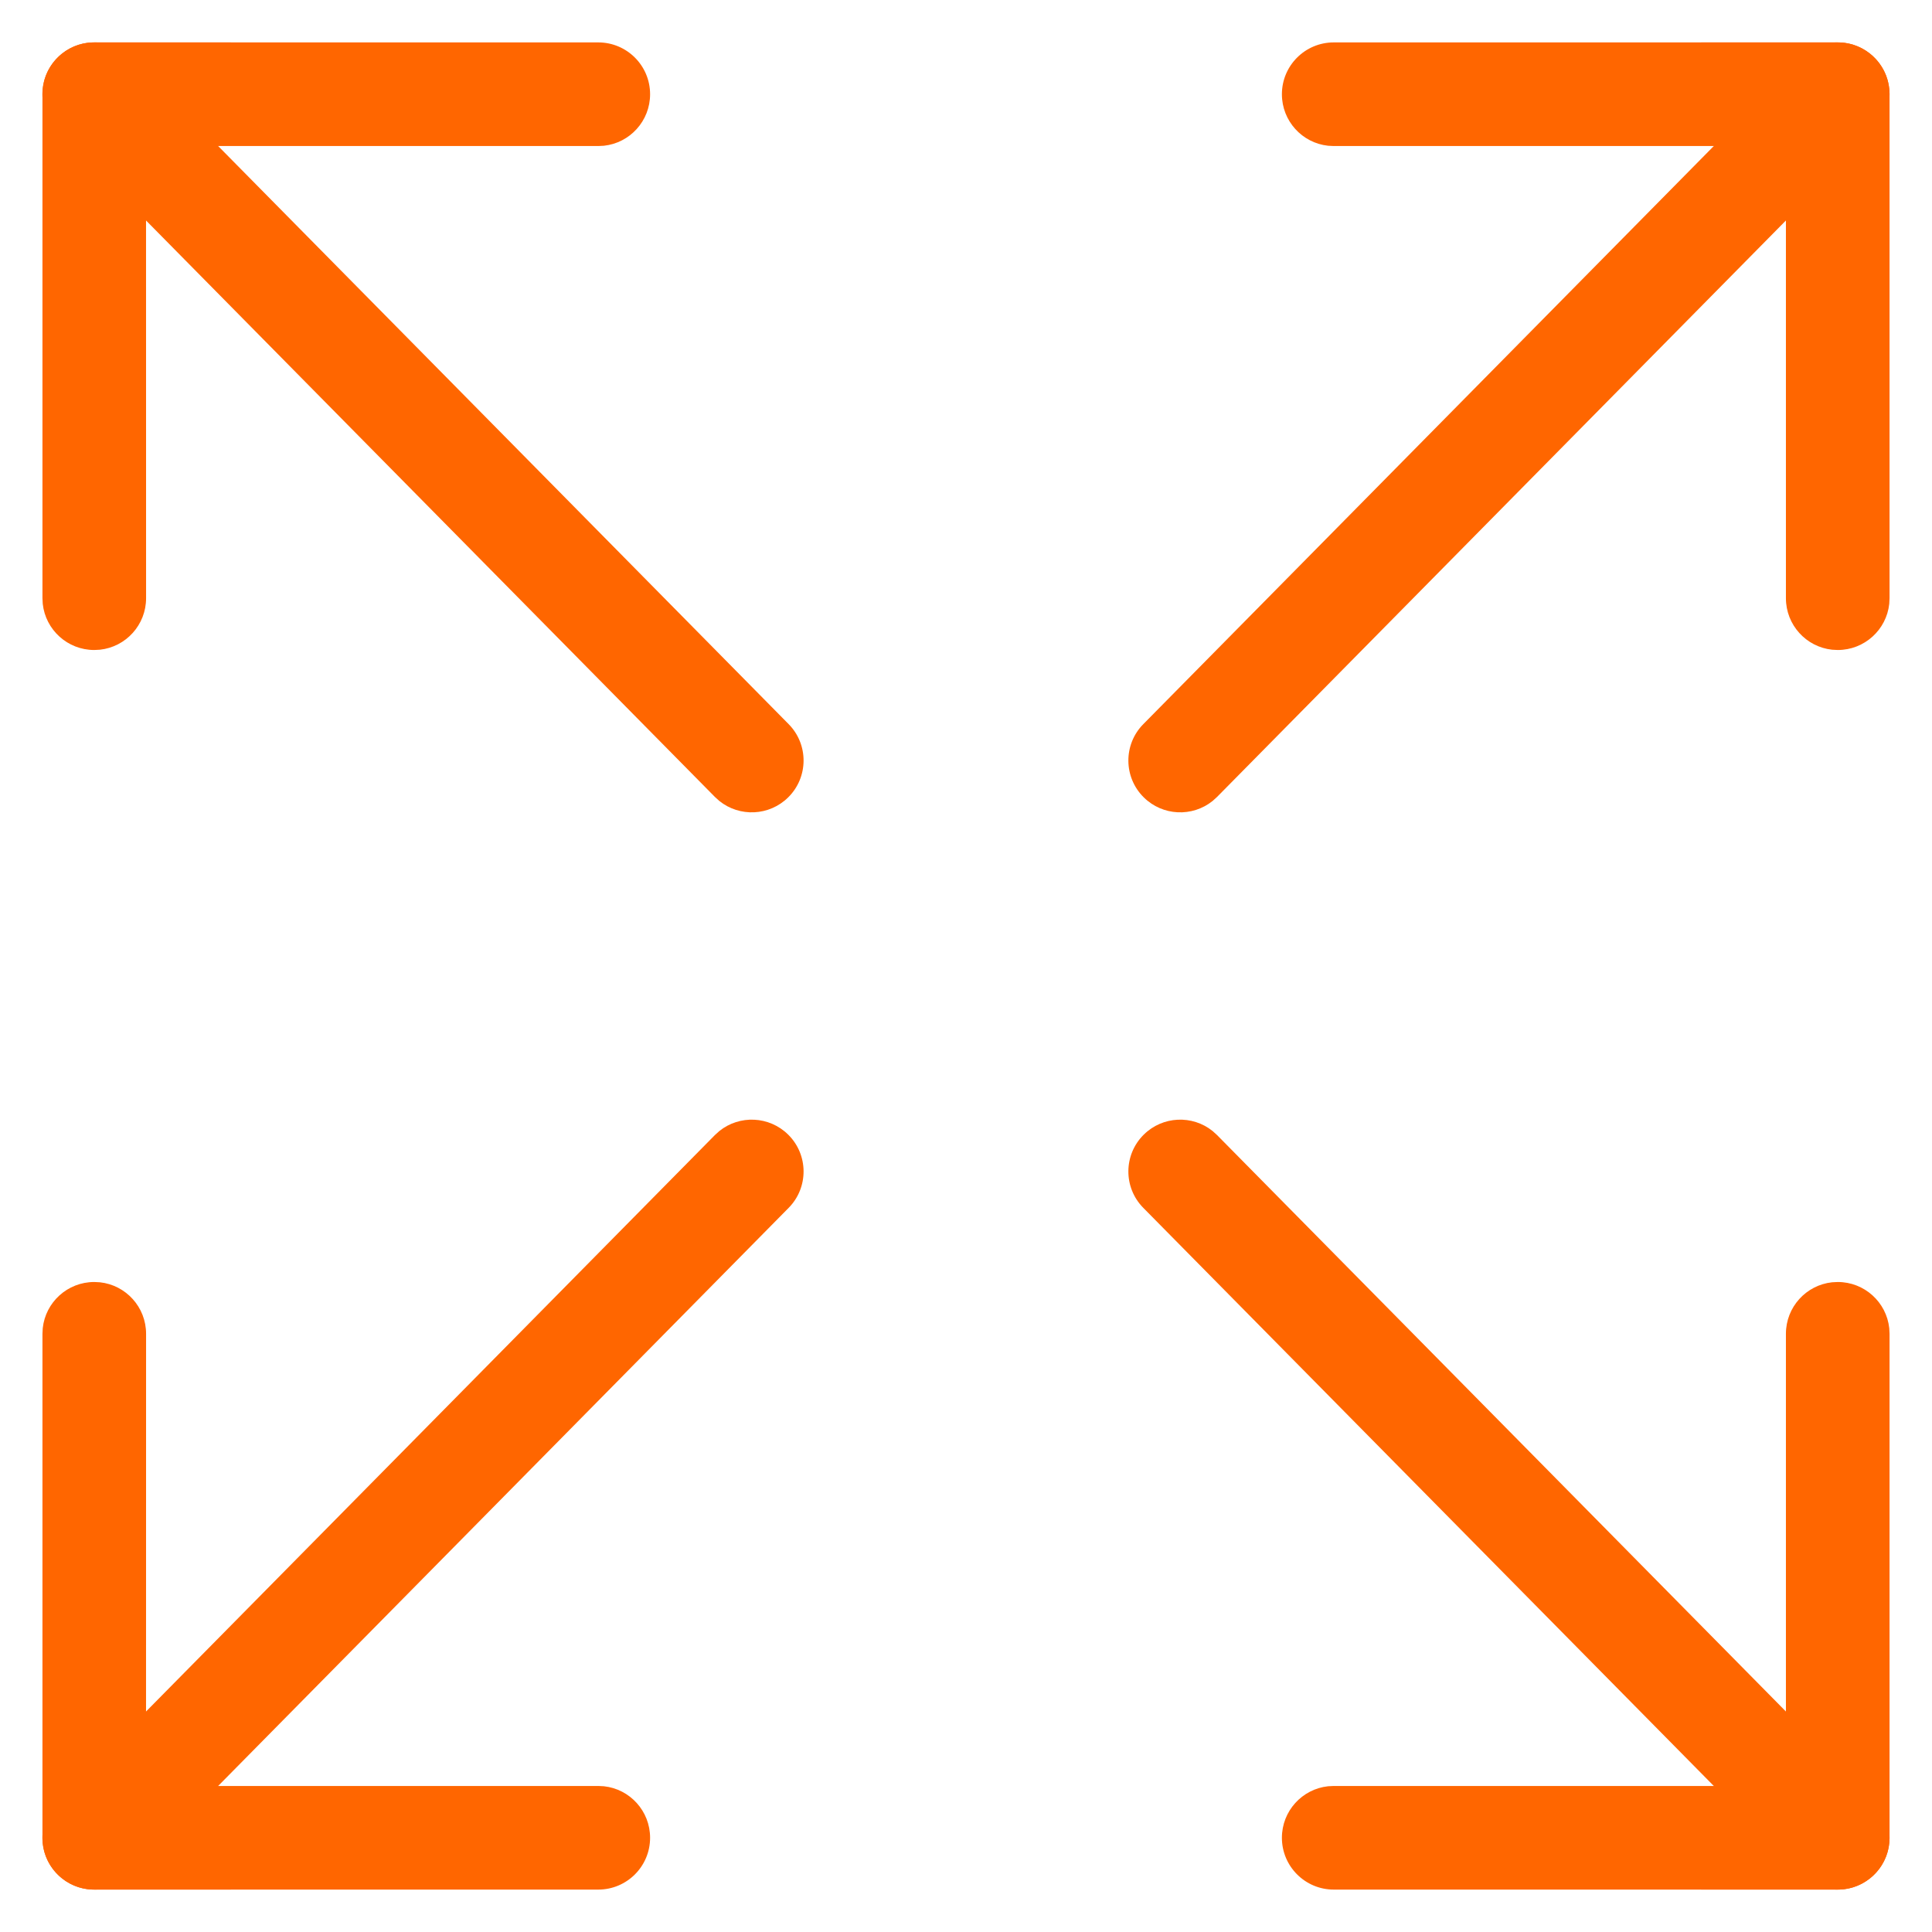 <?xml version="1.0" encoding="UTF-8"?> <svg xmlns="http://www.w3.org/2000/svg" height="41" viewBox="0 0 41 41" width="41"><g fill="#f60" transform="translate(.9 .9)"><path d="m11.796 0c.607 0 1.1.492 1.1 1.1 0 .567-.429 1.034-.98 1.093l-.12.006-9.597-.001.001 9.597c0 .567-.429 1.034-.98 1.093l-.12.006c-.567 0-1.034-.429-1.093-.98l-.006-.12v-10.696c0-.567.429-1.034.98-1.093l.12-.006z"></path><path d="m.327.317c.401-.396 1.031-.421 1.46-.076l.095.086 13.954 14.14c.427.432.422 1.129-.01 1.555-.401.396-1.031.421-1.46.076l-.095-.086-13.954-14.14c-.427-.432-.422-1.129.01-1.555z"></path><path d="m38.1 0c.607 0 1.1.492 1.1 1.1 0 .567-.429 1.034-.98 1.093l-.12.006-9.596-.001 0 9.597c0 .567-.429 1.034-.98 1.093l-.12.006c-.567 0-1.034-.429-1.093-.98l-.006-.12v-10.696c0-.567.429-1.034.98-1.093l.12-.006z" transform="matrix(-1 0 0 1 65.504 0)"></path><path d="m23.373.317c.401-.396 1.031-.421 1.46-.076l.095.086 13.954 14.14c.427.432.422 1.129-.01 1.555-.401.396-1.031.421-1.46.076l-.095-.086-13.954-14.14c-.427-.432-.422-1.129.01-1.555z" transform="matrix(-1 0 0 1 62.245 0)"></path><path d="m11.796 26.304c.607 0 1.1.492 1.1 1.1 0 .567-.429 1.034-.98 1.093l-.12.006-9.597-0.0.001 9.596c0 .567-.429 1.034-.98 1.093l-.12.006c-.567 0-1.034-.429-1.093-.98l-.006-.12v-10.696c0-.567.429-1.034.98-1.093l.12-.006z" transform="matrix(1 0 0 -1 0 65.504)"></path><path d="m.327 23.177c.401-.396 1.031-.421 1.46-.076l.095.086 13.954 14.14c.427.432.422 1.129-.01 1.555-.401.396-1.031.421-1.46.076l-.095-.086-13.954-14.14c-.427-.432-.422-1.129.01-1.555z" transform="matrix(1 0 0 -1 0 62.06)"></path><path d="m38.1 26.304c.607 0 1.1.492 1.1 1.1 0 .567-.429 1.034-.98 1.093l-.12.006-9.596-0.0 0 9.596c0 .567-.429 1.034-.98 1.093l-.12.006c-.567 0-1.034-.429-1.093-.98l-.006-.12v-10.696c0-.567.429-1.034.98-1.093l.12-.006z" transform="matrix(-1 0 0 -1 65.504 65.504)"></path><path d="m23.373 23.177c.401-.396 1.031-.421 1.46-.076l.095.086 13.954 14.14c.427.432.422 1.129-.01 1.555-.401.396-1.031.421-1.46.076l-.095-.086-13.954-14.14c-.427-.432-.422-1.129.01-1.555z" transform="matrix(-1 0 0 -1 62.245 62.06)"></path></g></svg> 